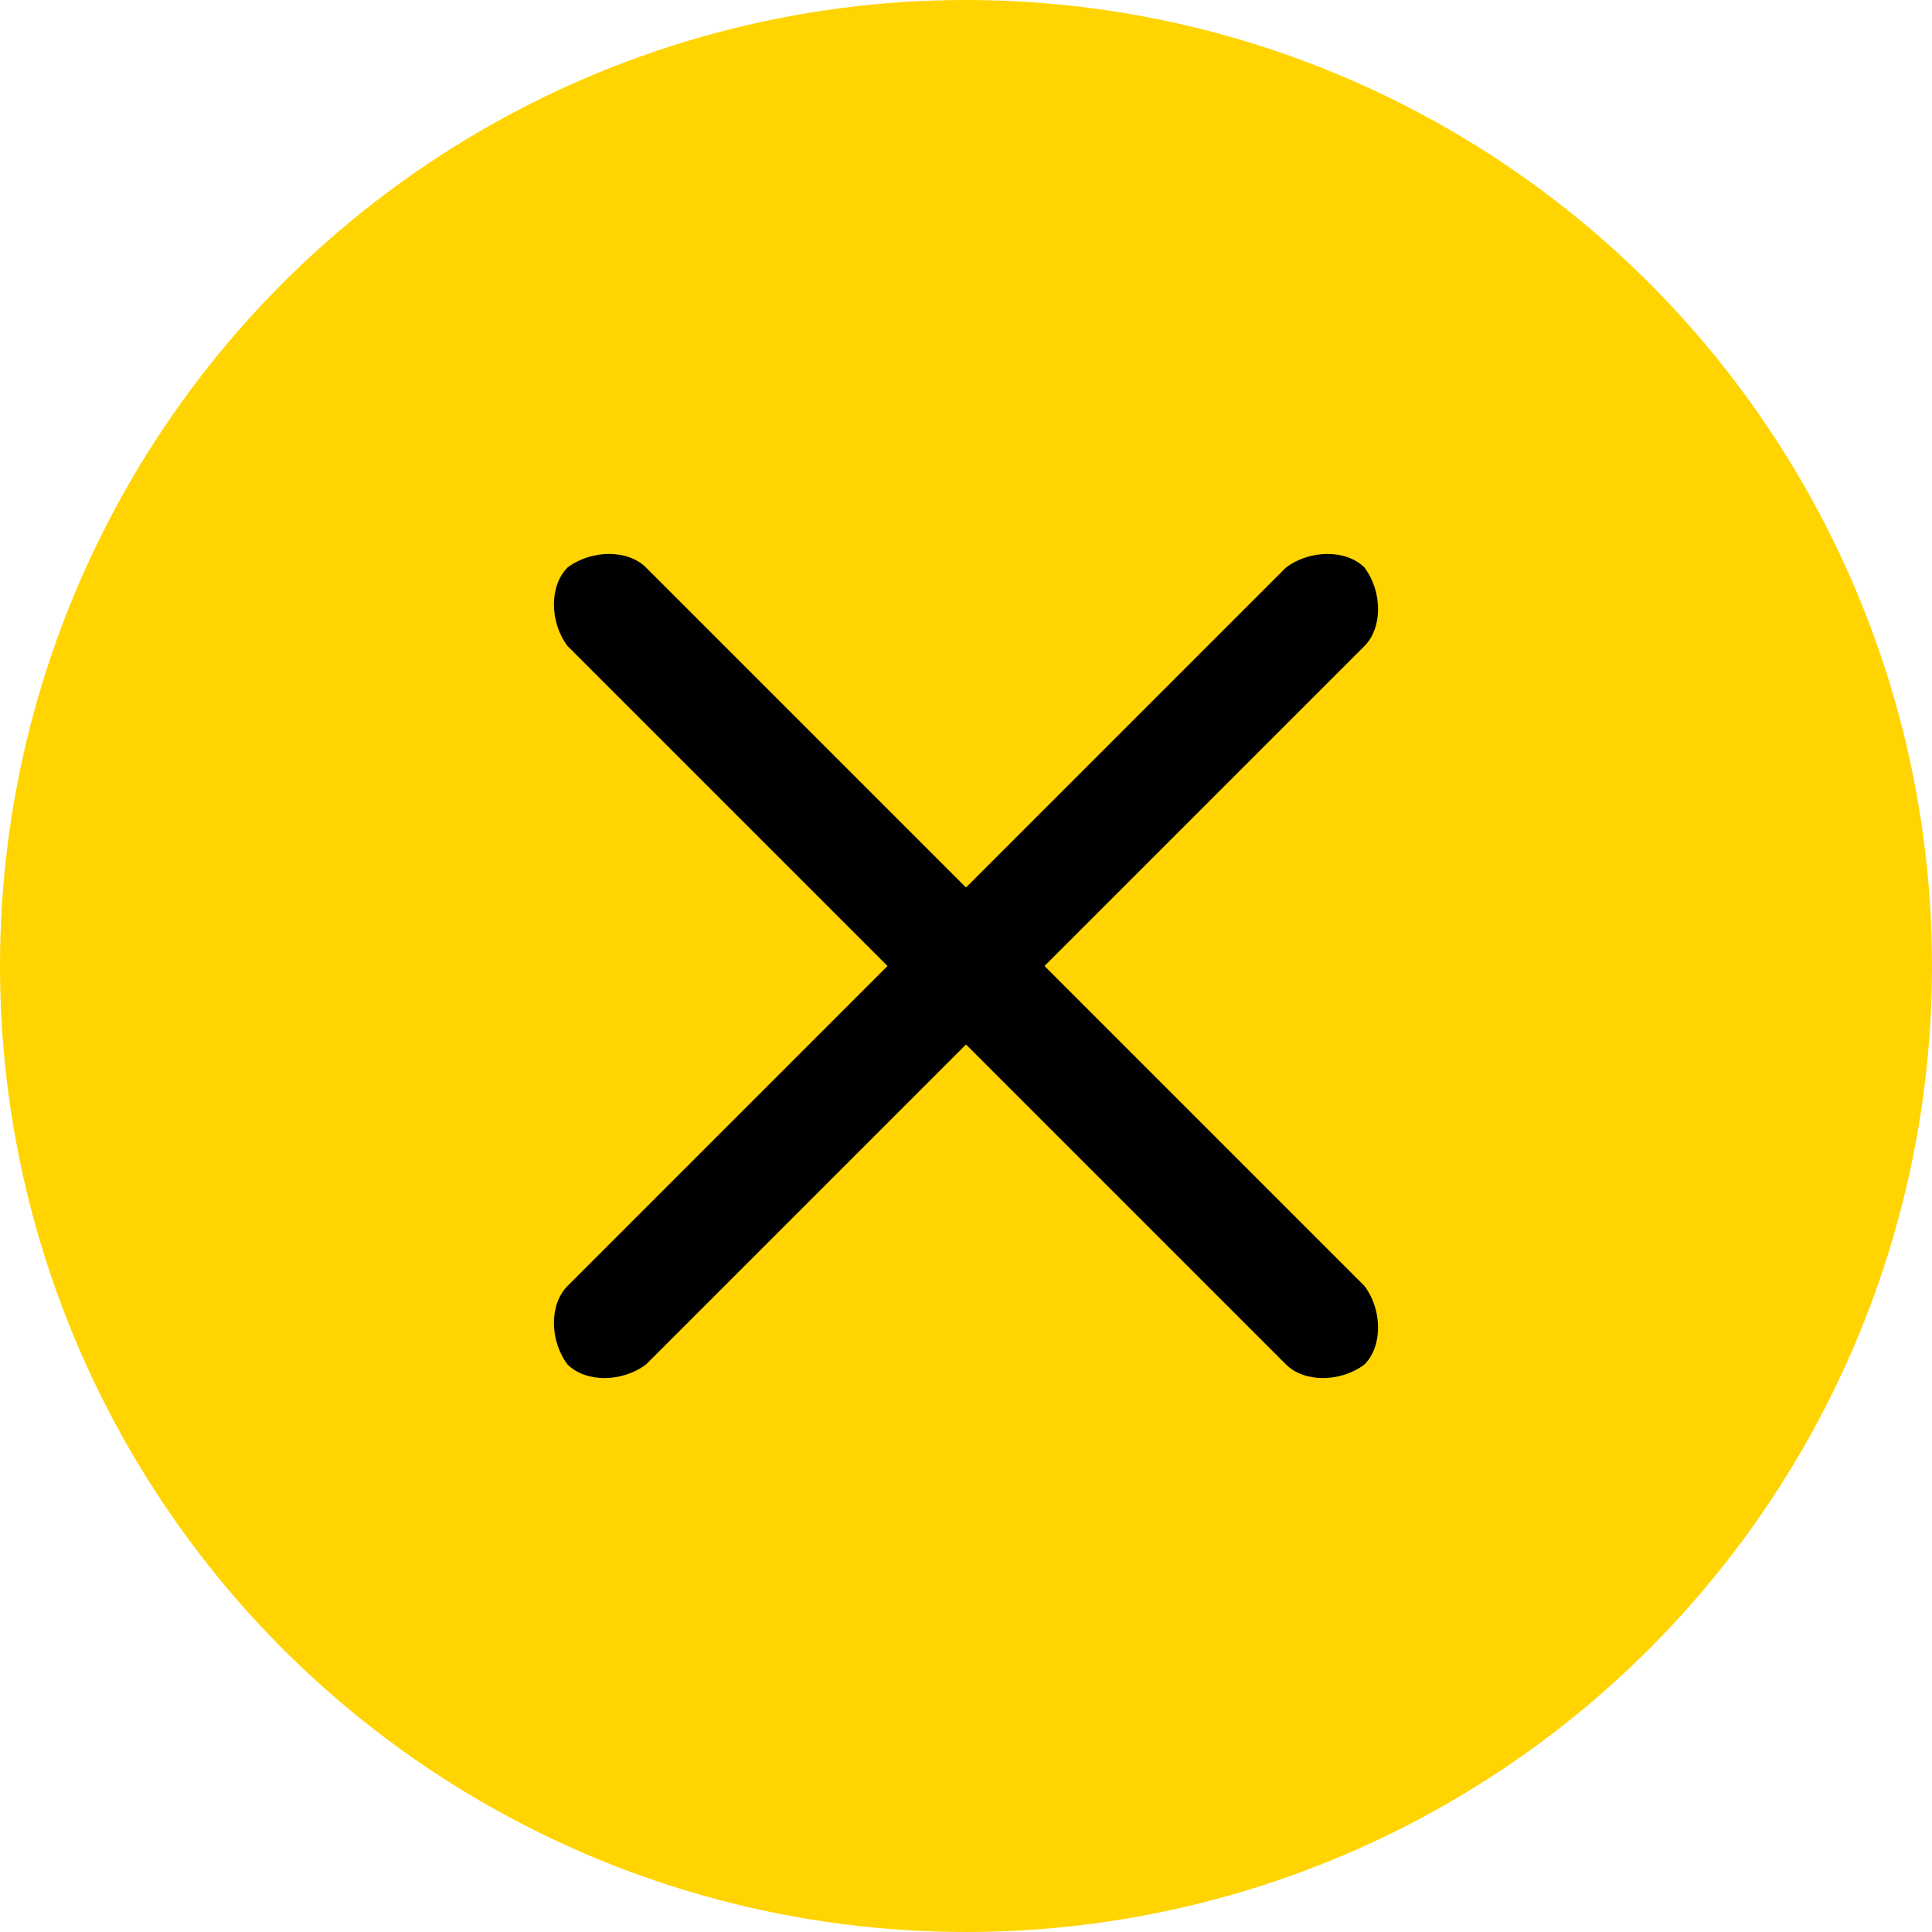 <?xml version="1.0" encoding="utf-8"?>
<!-- Generator: Adobe Illustrator 16.0.0, SVG Export Plug-In . SVG Version: 6.00 Build 0)  -->
<!DOCTYPE svg PUBLIC "-//W3C//DTD SVG 1.1//EN" "http://www.w3.org/Graphics/SVG/1.1/DTD/svg11.dtd">
<svg version="1.1" xmlns="http://www.w3.org/2000/svg" xmlns:xlink="http://www.w3.org/1999/xlink" x="0px" y="0px"
	 width="32px" height="32px" viewBox="0 0 32 32" enable-background="new 0 0 32 32" xml:space="preserve">
<circle fill="#ffd400" cx="16" cy="16" r="16"/>
<path d="M17.3,16l5.3-5.3c0.3-0.3,0.3-0.9,0-1.3c-0.3-0.3-0.9-0.3-1.3,0L16,14.7l-5.3-5.3c-0.3-0.3-0.9-0.3-1.3,0
	c-0.3,0.3-0.3,0.9,0,1.3l5.3,5.3l-5.3,5.3c-0.3,0.3-0.3,0.9,0,1.3c0.3,0.3,0.9,0.3,1.3,0l5.3-5.3l5.3,5.3c0.3,0.3,0.9,0.3,1.3,0
	c0.3-0.3,0.3-0.9,0-1.3L17.3,16z"/>
</svg>